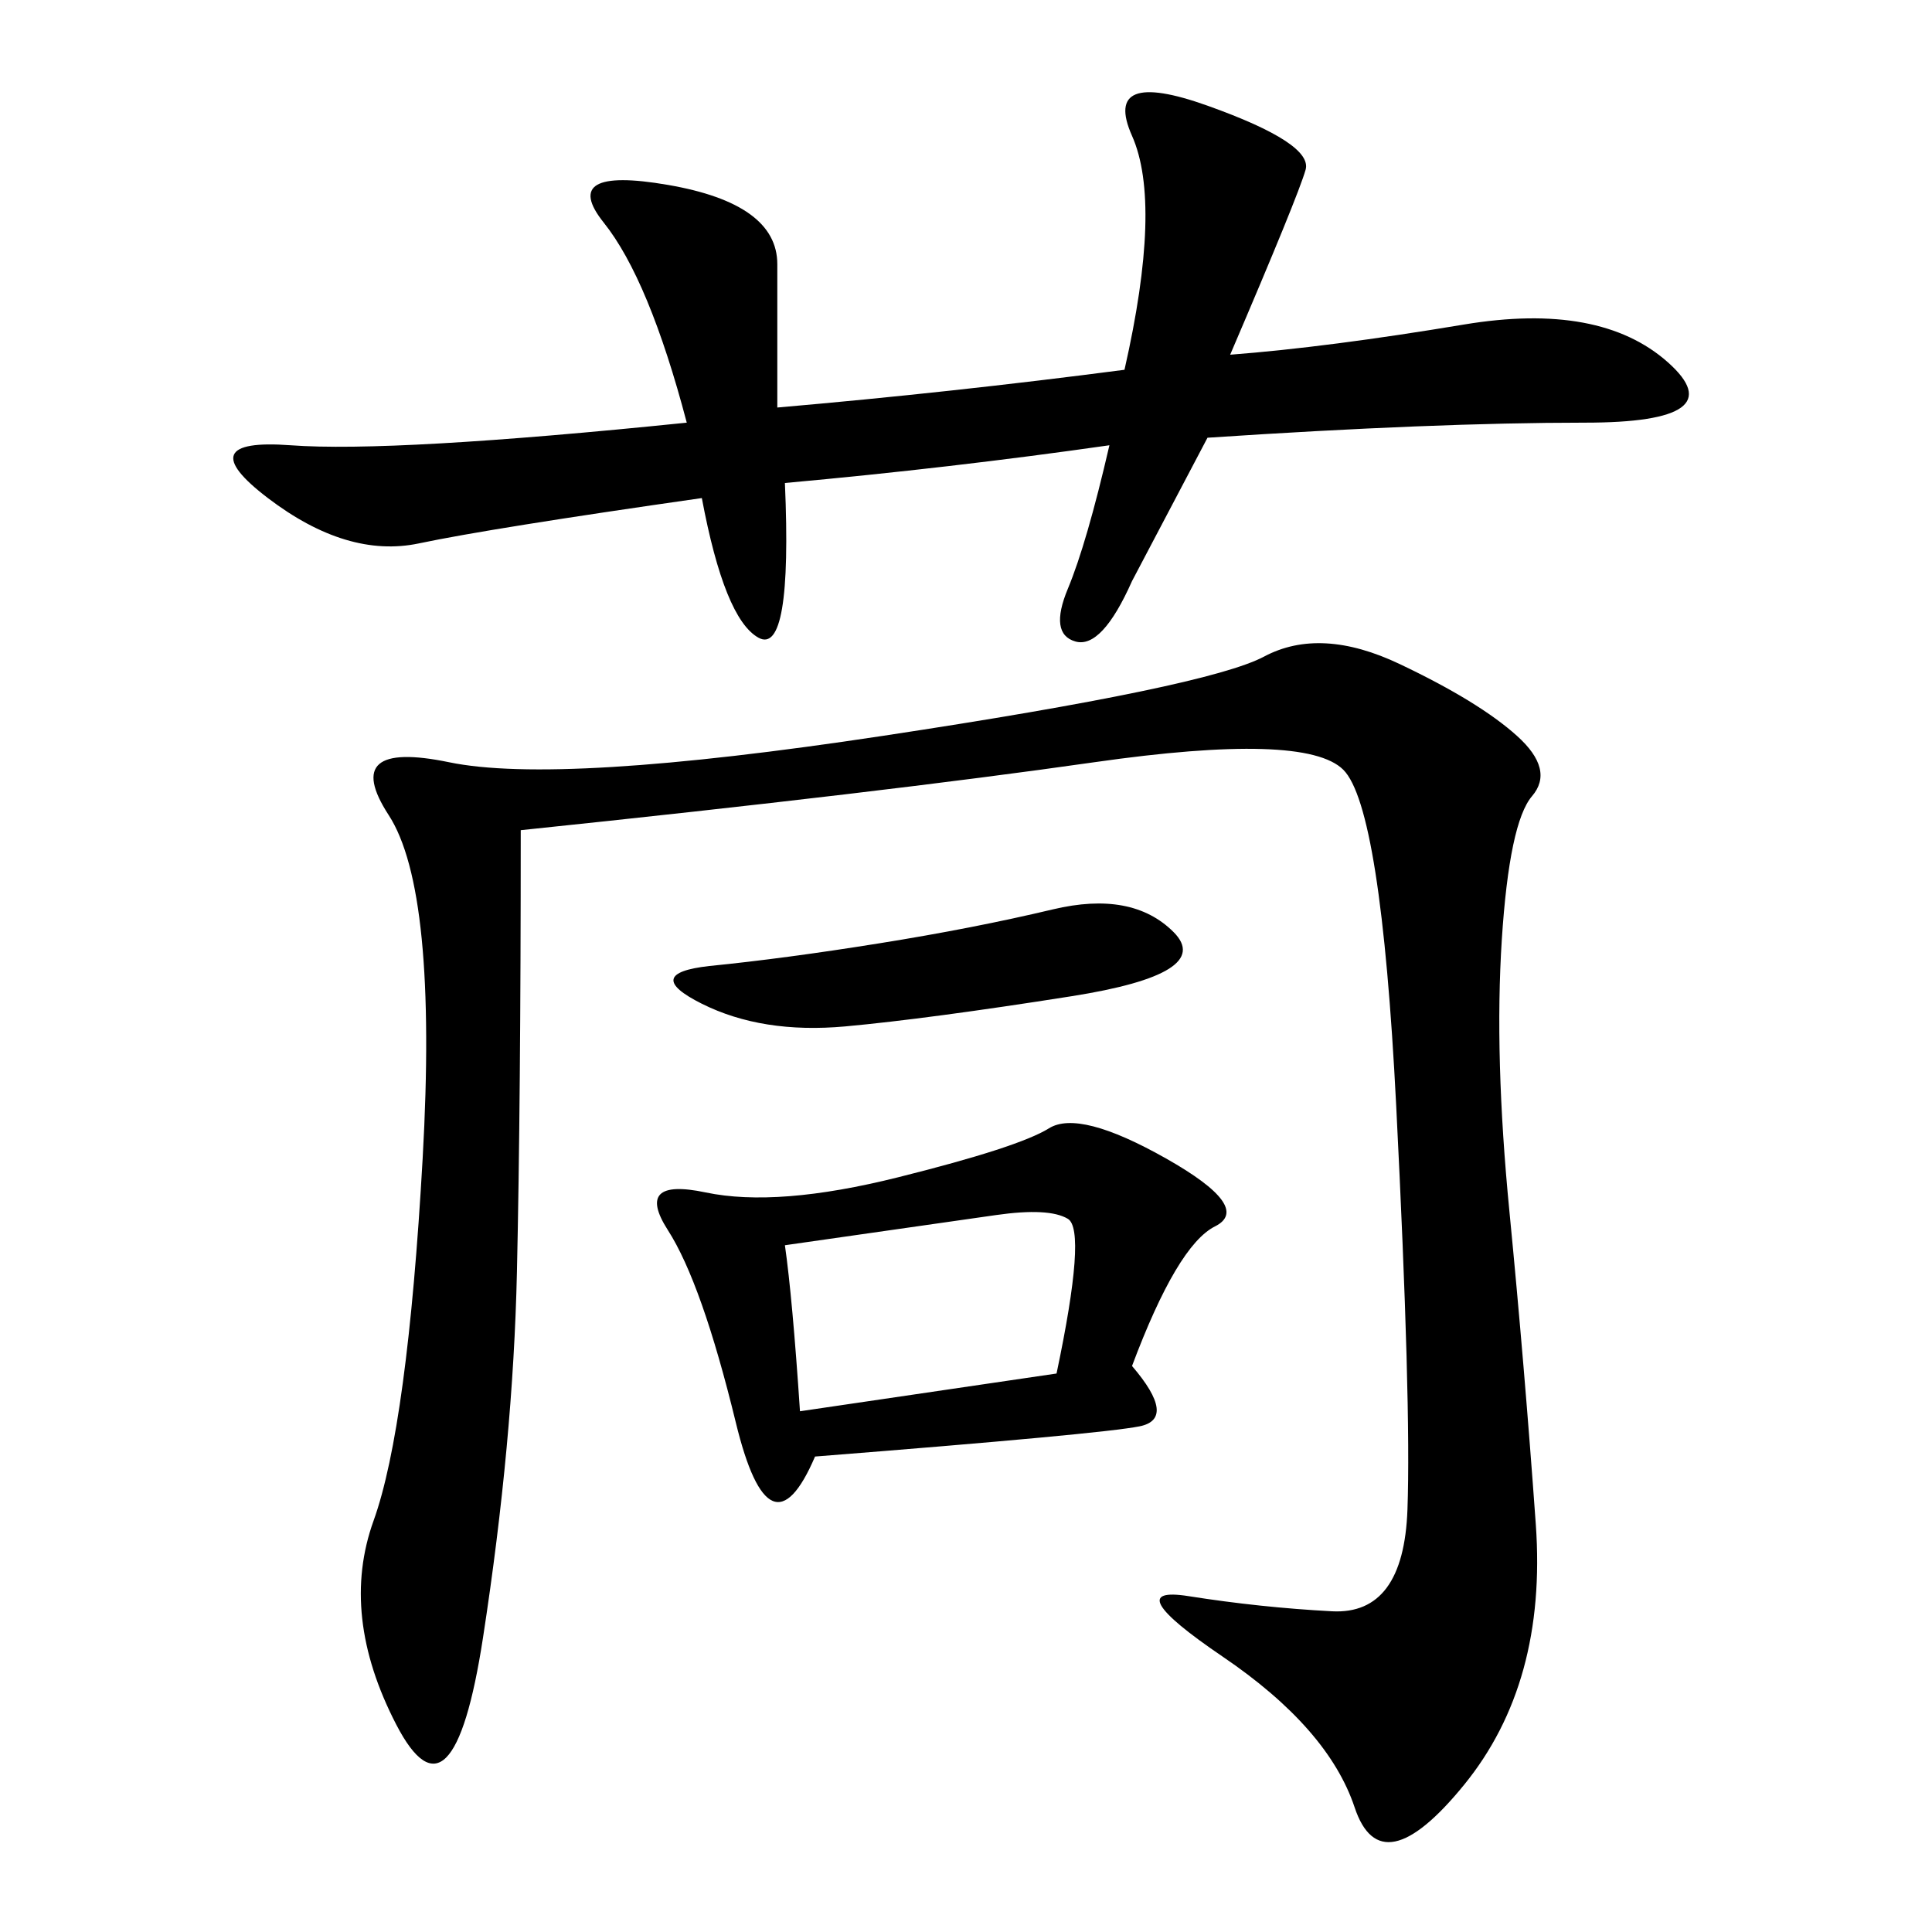 <svg xmlns="http://www.w3.org/2000/svg" xmlns:xlink="http://www.w3.org/1999/xlink" width="300" height="300"><path d="M80.86 128.91Q80.86 171.09 80.27 197.46Q79.69 223.83 75 254.30Q70.31 284.77 61.52 267.77Q52.73 250.78 58.01 236.13Q63.28 221.48 65.63 179.88Q67.97 138.28 60.35 126.56Q52.73 114.84 69.73 118.36Q86.72 121.88 137.11 114.26Q187.50 106.64 196.29 101.95Q205.08 97.27 217.38 103.13Q229.69 108.98 235.55 114.26Q241.41 119.53 237.89 123.63Q234.38 127.73 233.20 145.90Q232.03 164.06 234.38 188.09Q236.72 212.11 238.48 236.72Q240.23 261.33 227.34 277.15Q214.45 292.97 210.35 280.66Q206.25 268.36 189.84 257.23Q173.44 246.09 184.57 247.85Q195.70 249.61 206.84 250.20Q217.97 250.78 218.55 234.38Q219.14 217.97 216.80 171.68Q214.45 125.39 208.59 119.53Q202.73 113.67 169.92 118.36Q137.11 123.05 80.86 128.91L80.86 128.91ZM120.70 63.28Q147.66 60.94 174.61 57.42L174.61 57.42Q180.47 31.64 175.78 21.09Q171.09 10.55 187.50 16.41Q203.91 22.27 202.73 26.37Q201.56 30.47 191.02 55.08L191.02 55.08Q206.25 53.91 227.34 50.39Q248.44 46.88 258.98 56.25Q269.53 65.63 246.09 65.63L246.09 65.63Q222.66 65.63 187.50 67.97L187.50 67.97L175.78 90.23Q171.09 100.78 166.99 99.61Q162.89 98.44 165.82 91.41Q168.75 84.38 172.27 69.14L172.27 69.14Q147.66 72.66 121.88 75L121.88 75Q123.05 101.95 117.77 99.02Q112.50 96.09 108.98 77.34L108.98 77.34Q76.17 82.03 65.04 84.38Q53.91 86.72 41.60 77.34Q29.30 67.97 45.12 69.14Q60.94 70.31 106.64 65.63L106.64 65.63Q100.78 43.36 93.75 34.57Q86.72 25.78 103.71 28.71Q120.70 31.64 120.70 41.02L120.70 41.02L120.70 63.28ZM175.78 212.11Q182.81 220.31 176.95 221.48Q171.09 222.66 126.56 226.17L126.56 226.17Q119.53 242.58 114.26 220.90Q108.98 199.22 103.71 191.02Q98.44 182.81 109.57 185.16Q120.70 187.50 139.45 182.81Q158.20 178.13 162.89 175.20Q167.58 172.27 181.05 179.88Q194.53 187.50 188.67 190.43Q182.81 193.36 175.78 212.11L175.78 212.11ZM121.88 193.36Q123.05 201.56 124.22 219.14L124.22 219.14L164.06 213.28Q168.75 191.02 165.82 189.26Q162.89 187.50 154.69 188.67L154.69 188.67L121.88 193.36ZM110.16 150Q121.88 148.83 136.52 146.48Q151.17 144.14 163.48 141.21Q175.78 138.28 182.23 144.73Q188.67 151.17 166.41 154.69Q144.14 158.20 131.25 159.38Q118.36 160.55 108.98 155.86Q99.61 151.17 110.16 150L110.16 150Z"/></svg>